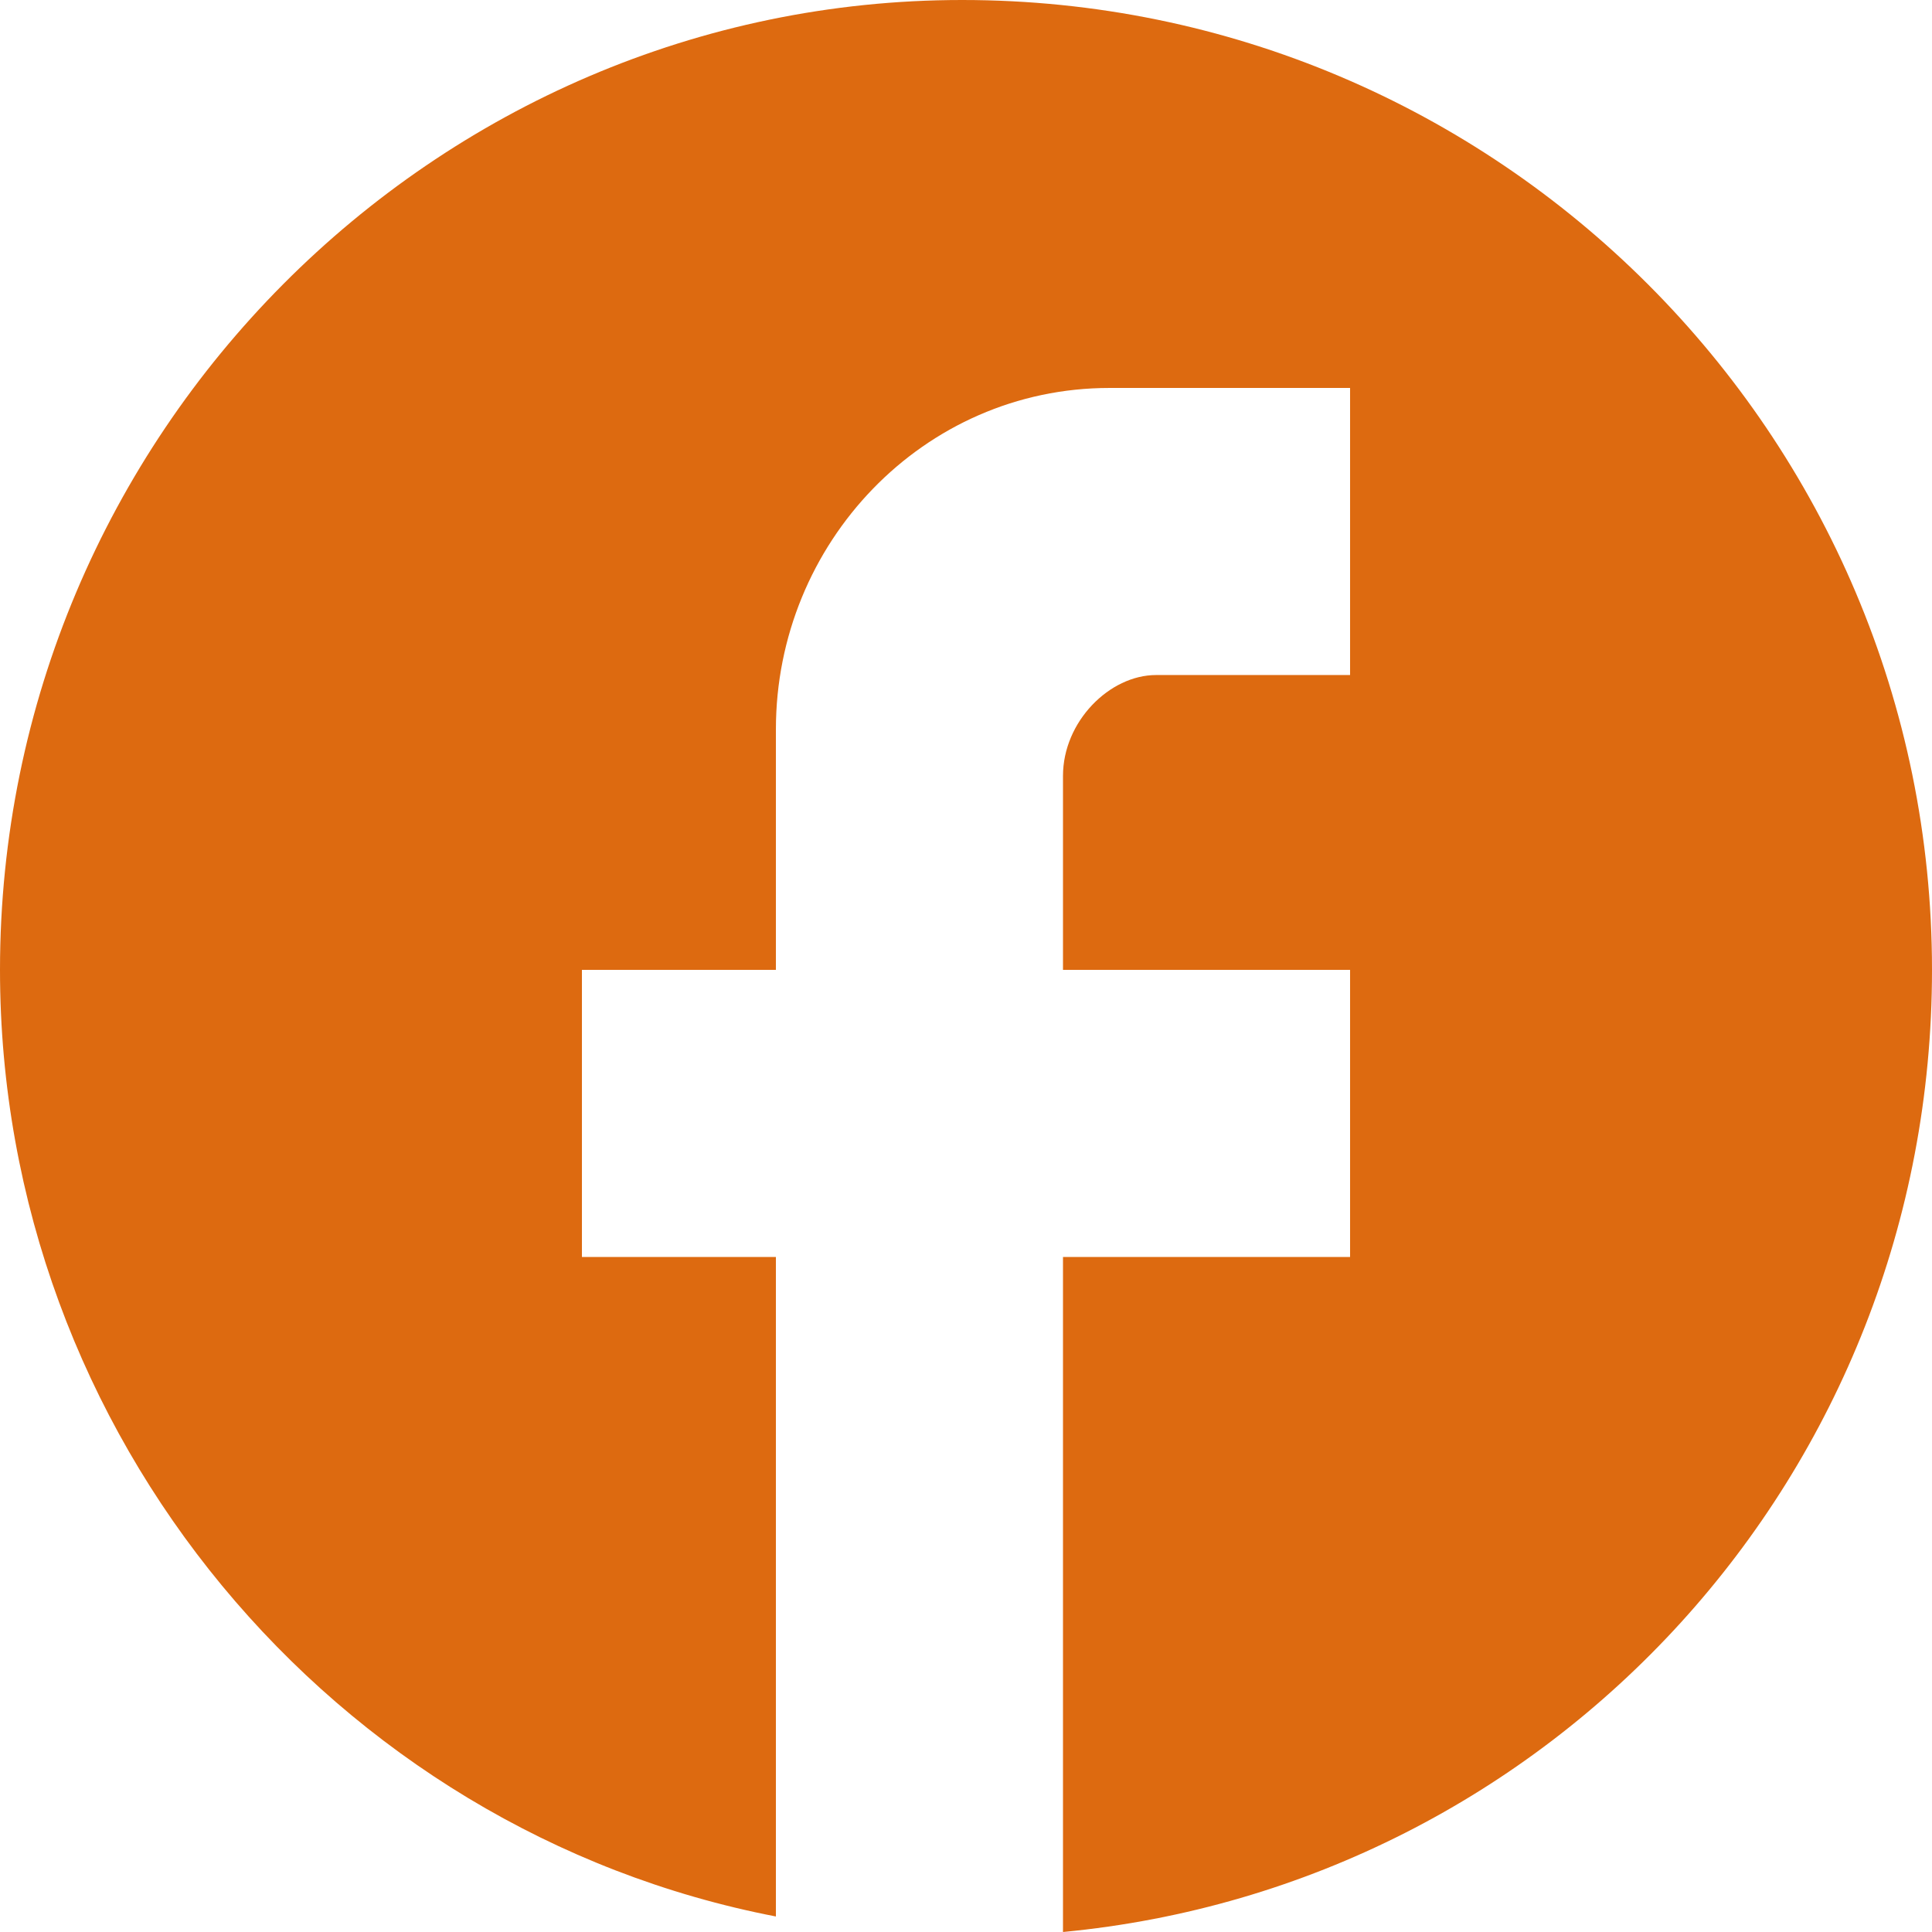 <svg xmlns="http://www.w3.org/2000/svg" viewBox="0 0 2.49 2.49">
<path fill="#DD6A10" d="M2.49 1.25c0,-0.69 -0.56,-1.25 -1.25,-1.25 -0.68,0 -1.24,0.56 -1.24,1.25 0,0.6 0.43,1.11 1,1.22l0 -0.85 -0.25 0 0 -0.37 0.25 0 0 -0.31c0,-0.24 0.19,-0.44 0.43,-0.44l0.31 0 0 0.37 -0.25 0c-0.06,0 -0.12,0.06 -0.12,0.13l0 0.25 0.37 0 0 0.37 -0.37 0 0 0.87c0.63,-0.06 1.12,-0.59 1.12,-1.24z"/>
</svg>